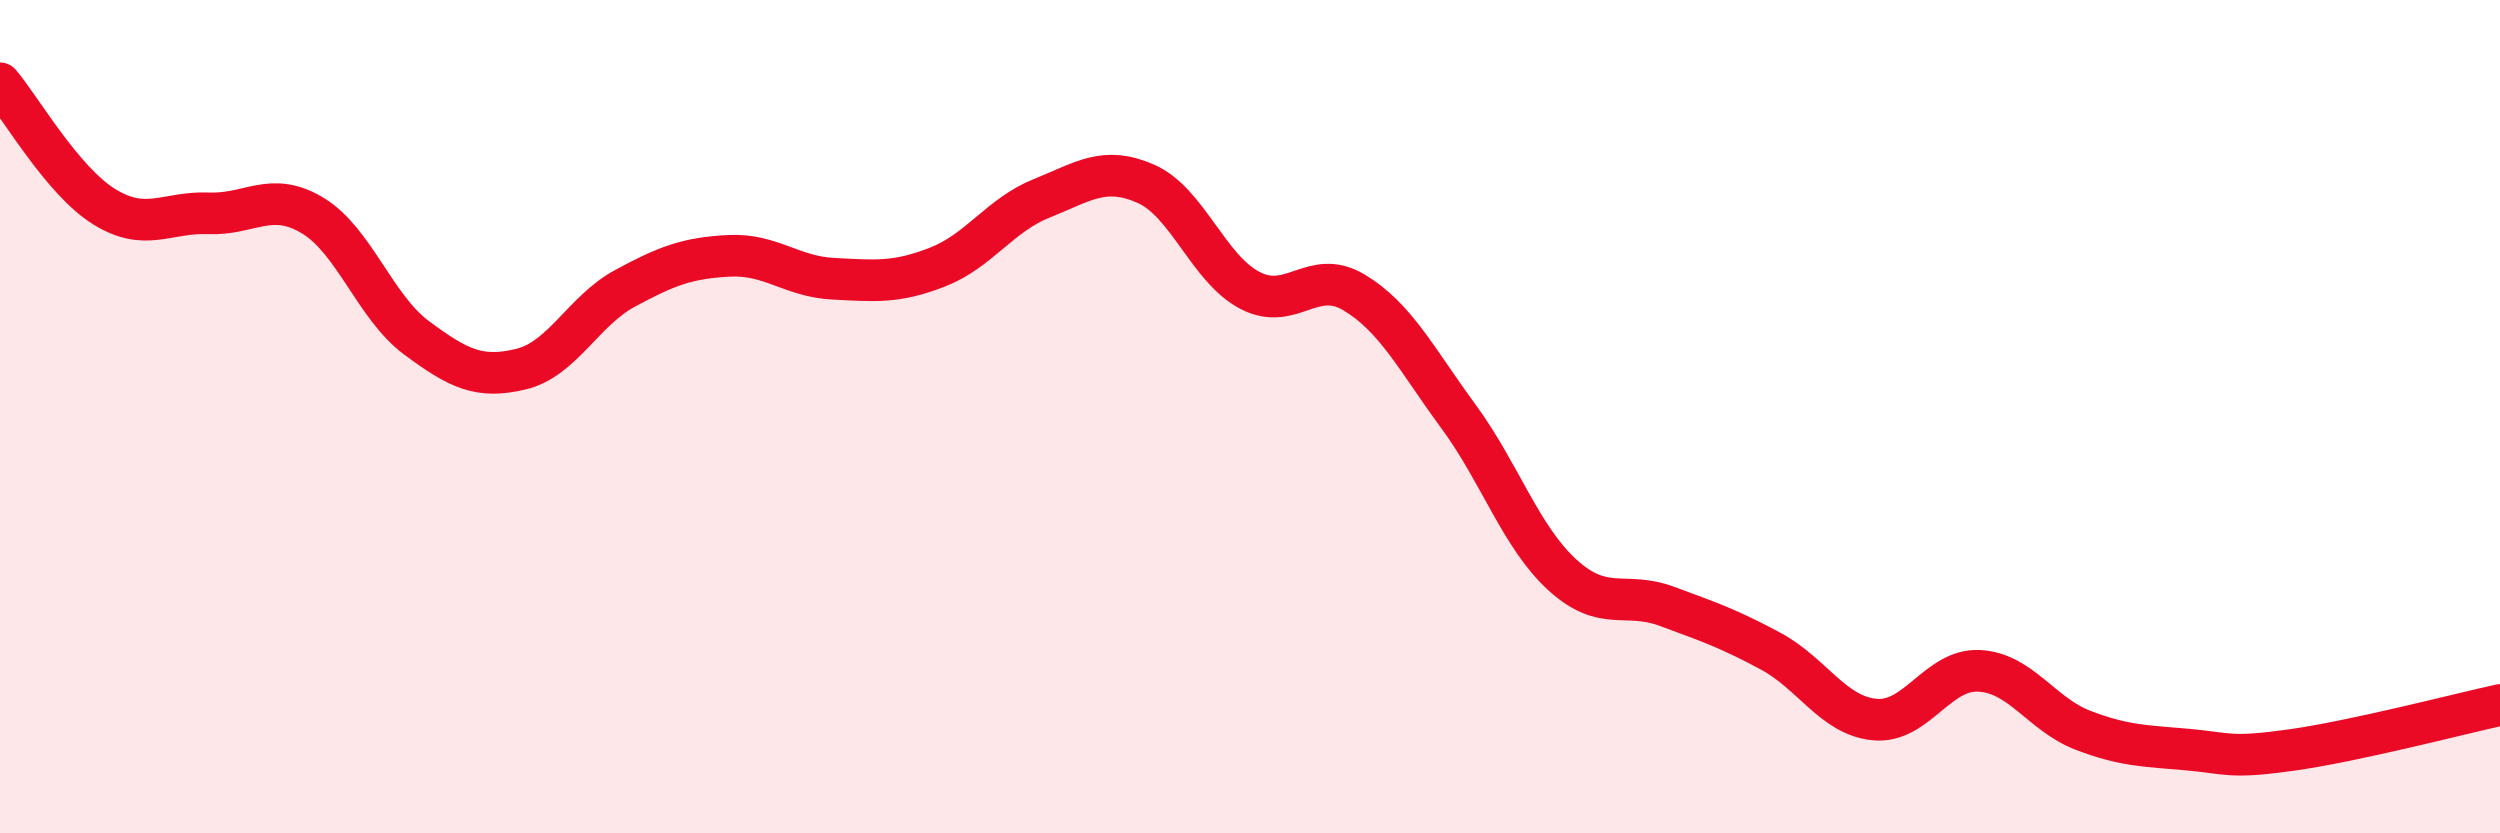 
    <svg width="60" height="20" viewBox="0 0 60 20" xmlns="http://www.w3.org/2000/svg">
      <path
        d="M 0,2 C 0.5,2.59 1.5,4.34 2.5,4.96 C 3.5,5.58 4,5.08 5,5.12 C 6,5.16 6.5,4.57 7.5,5.17 C 8.5,5.77 9,7.37 10,8.11 C 11,8.85 11.5,9.1 12.5,8.86 C 13.5,8.62 14,7.46 15,6.92 C 16,6.38 16.5,6.19 17.5,6.14 C 18.5,6.09 19,6.64 20,6.69 C 21,6.74 21.5,6.8 22.5,6.41 C 23.5,6.02 24,5.16 25,4.76 C 26,4.36 26.5,3.97 27.5,4.41 C 28.5,4.85 29,6.45 30,6.97 C 31,7.49 31.5,6.42 32.5,7.02 C 33.5,7.62 34,8.63 35,9.99 C 36,11.35 36.5,12.89 37.5,13.8 C 38.5,14.71 39,14.18 40,14.55 C 41,14.92 41.5,15.09 42.5,15.63 C 43.5,16.17 44,17.18 45,17.27 C 46,17.36 46.5,16.05 47.5,16.1 C 48.5,16.15 49,17.15 50,17.53 C 51,17.91 51.5,17.9 52.5,17.99 C 53.5,18.08 53.5,18.21 55,18 C 56.5,17.79 59,17.14 60,16.92L60 20L0 20Z"
        fill="#EB0A25"
        opacity="0.1"
        stroke-linecap="round"
        stroke-linejoin="round"
      />
      <path
        d="M 0,2 C 0.5,2.59 1.5,4.34 2.5,4.96 C 3.5,5.58 4,5.08 5,5.12 C 6,5.16 6.5,4.57 7.5,5.17 C 8.5,5.77 9,7.37 10,8.11 C 11,8.85 11.5,9.1 12.5,8.86 C 13.5,8.62 14,7.46 15,6.92 C 16,6.38 16.5,6.19 17.5,6.14 C 18.5,6.09 19,6.64 20,6.69 C 21,6.74 21.5,6.8 22.5,6.41 C 23.5,6.02 24,5.16 25,4.76 C 26,4.36 26.5,3.97 27.5,4.41 C 28.5,4.85 29,6.45 30,6.97 C 31,7.49 31.5,6.42 32.5,7.02 C 33.5,7.62 34,8.63 35,9.99 C 36,11.35 36.5,12.89 37.5,13.8 C 38.5,14.71 39,14.18 40,14.55 C 41,14.92 41.5,15.09 42.5,15.63 C 43.5,16.17 44,17.18 45,17.27 C 46,17.36 46.5,16.05 47.5,16.1 C 48.5,16.15 49,17.15 50,17.53 C 51,17.91 51.5,17.9 52.5,17.99 C 53.5,18.08 53.5,18.21 55,18 C 56.5,17.79 59,17.14 60,16.92"
        stroke="#EB0A25"
        stroke-width="1"
        fill="none"
        stroke-linecap="round"
        stroke-linejoin="round"
      />
    </svg>
  
